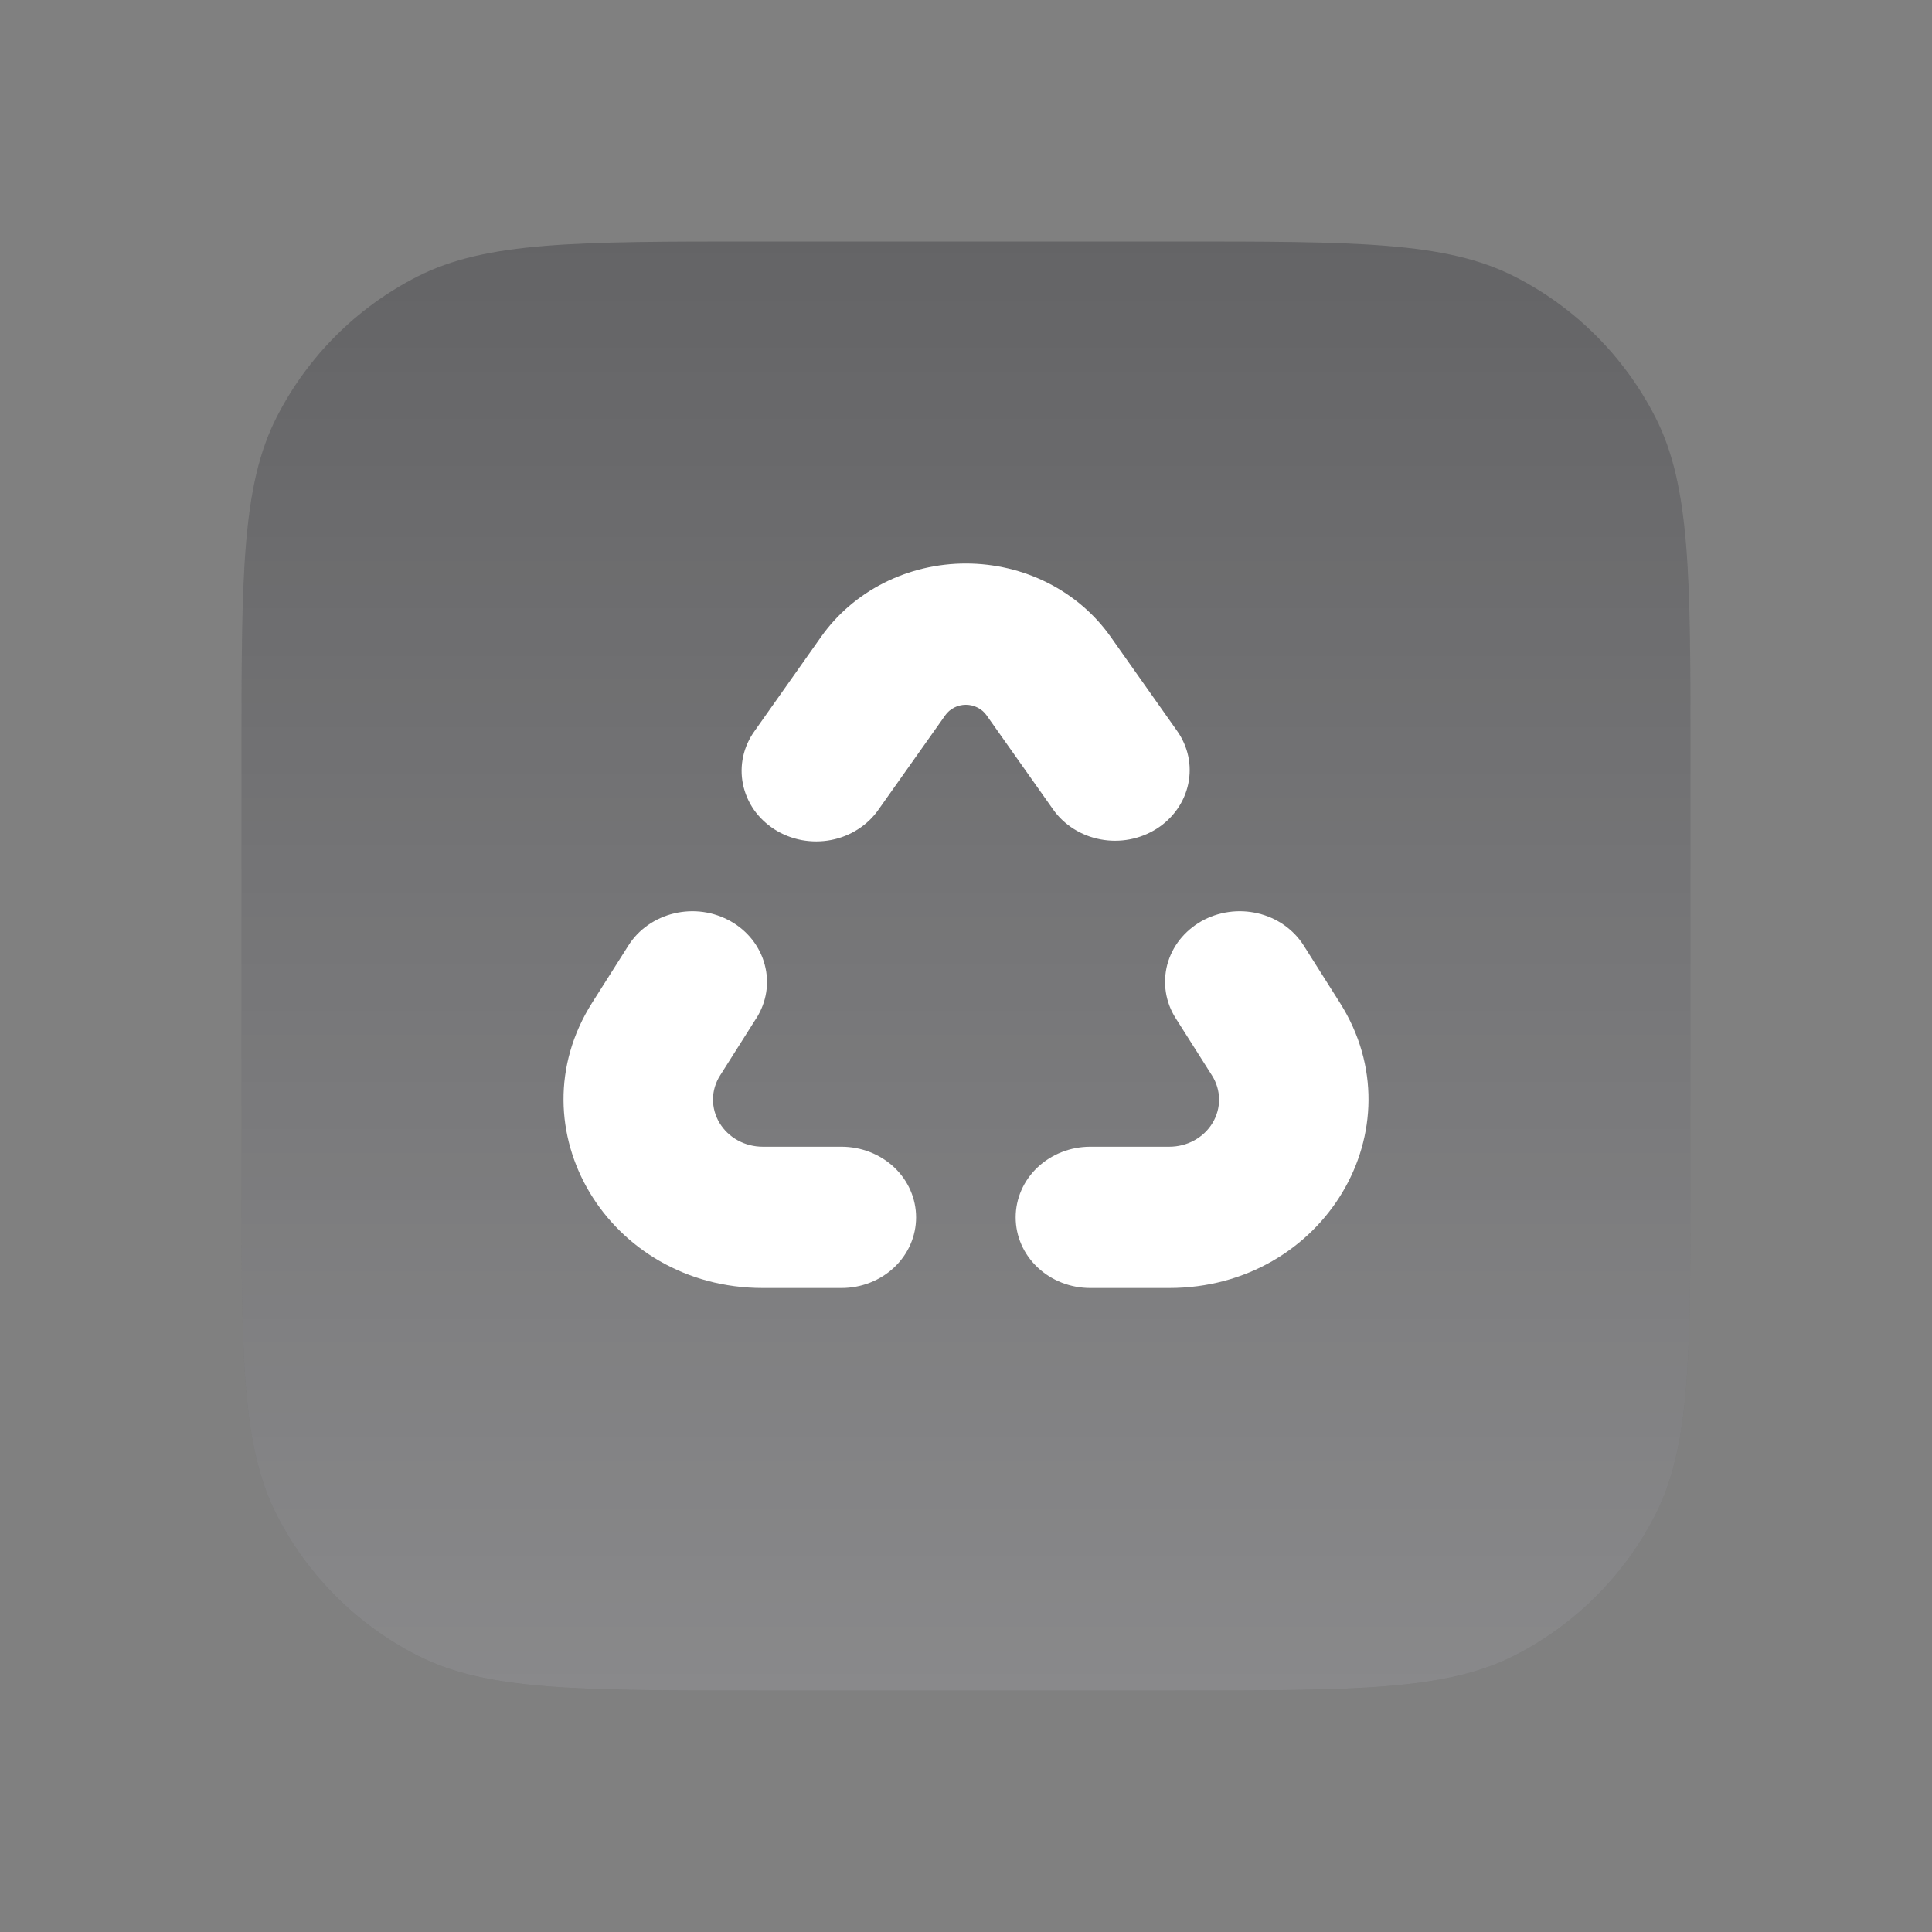 <svg width="24" height="24" viewBox="0 0 24 24" fill="none" xmlns="http://www.w3.org/2000/svg">
<rect x="0" y="0" width="24" height="24" fill="#808080" stroke="none"/>
<path d="M3 9.4C3 7.16 3 6.04 3.436 5.184C3.819 4.431 4.431 3.819 5.184 3.436C6.04 3 7.16 3 9.4 3H14.6C16.84 3 17.96 3 18.816 3.436C19.569 3.819 20.18 4.431 20.564 5.184C21 6.04 21 7.16 21 9.4V14.6C21 16.84 21 17.96 20.564 18.816C20.18 19.569 19.569 20.18 18.816 20.564C17.96 21 16.84 21 14.6 21H9.4C7.16 21 6.04 21 5.184 20.564C4.431 20.18 3.819 19.569 3.436 18.816C3 17.96 3 16.84 3 14.6V9.4Z" fill="#12131A" fill-opacity="0.25"/>
<path d="M3 9.4C3 7.16 3 6.04 3.436 5.184C3.819 4.431 4.431 3.819 5.184 3.436C6.04 3 7.16 3 9.4 3H14.6C16.84 3 17.96 3 18.816 3.436C19.569 3.819 20.18 4.431 20.564 5.184C21 6.04 21 7.16 21 9.4V14.6C21 16.84 21 17.96 20.564 18.816C20.18 19.569 19.569 20.18 18.816 20.564C17.96 21 16.84 21 14.6 21H9.4C7.16 21 6.04 21 5.184 20.564C4.431 20.18 3.819 19.569 3.436 18.816C3 17.96 3 16.84 3 14.6V9.4Z" fill="url(#paint0_linear_434_87687)" fill-opacity="0.24"/>
<path d="M11.742 8.886L10.914 10.056C10.847 10.153 10.76 10.236 10.659 10.301C10.558 10.366 10.444 10.412 10.323 10.435C10.203 10.458 10.08 10.458 9.959 10.436C9.839 10.413 9.725 10.369 9.623 10.304C9.521 10.239 9.434 10.156 9.366 10.06C9.299 9.963 9.252 9.854 9.229 9.74C9.206 9.627 9.207 9.509 9.232 9.396C9.257 9.282 9.306 9.174 9.375 9.079L10.201 7.909C10.399 7.629 10.666 7.4 10.98 7.241C11.293 7.083 11.643 7 11.998 7C12.354 7 12.704 7.083 13.017 7.241C13.331 7.4 13.598 7.629 13.796 7.909L14.622 9.079C14.759 9.272 14.809 9.509 14.761 9.737C14.713 9.966 14.571 10.167 14.367 10.296C14.163 10.425 13.912 10.473 13.671 10.427C13.43 10.382 13.218 10.248 13.082 10.055L12.255 8.885C12.227 8.845 12.188 8.812 12.144 8.79C12.099 8.767 12.049 8.755 11.998 8.755C11.948 8.755 11.898 8.767 11.853 8.79C11.809 8.812 11.77 8.846 11.742 8.886ZM9.395 12.649L8.945 13.36C8.889 13.448 8.858 13.55 8.857 13.653C8.856 13.757 8.884 13.859 8.938 13.949C8.992 14.039 9.07 14.114 9.165 14.166C9.259 14.218 9.367 14.245 9.476 14.245H10.454C10.699 14.245 10.935 14.338 11.109 14.502C11.283 14.667 11.38 14.89 11.38 15.123C11.38 15.355 11.283 15.579 11.109 15.743C10.935 15.908 10.699 16 10.454 16H9.475C7.555 16 6.368 14.016 7.356 12.456L7.806 11.746C7.868 11.647 7.951 11.561 8.049 11.492C8.147 11.424 8.258 11.374 8.376 11.346C8.494 11.318 8.617 11.312 8.737 11.329C8.858 11.346 8.973 11.386 9.078 11.445C9.182 11.504 9.273 11.582 9.346 11.675C9.418 11.768 9.471 11.873 9.5 11.985C9.53 12.097 9.536 12.213 9.518 12.327C9.5 12.441 9.458 12.55 9.396 12.649M14.924 11.444C15.028 11.385 15.144 11.346 15.265 11.329C15.385 11.312 15.508 11.318 15.626 11.346C15.745 11.374 15.856 11.424 15.954 11.493C16.051 11.562 16.134 11.648 16.196 11.747L16.645 12.457C17.632 14.017 16.445 16 14.525 16H13.543C13.298 16 13.062 15.908 12.888 15.743C12.714 15.579 12.617 15.355 12.617 15.123C12.617 14.89 12.714 14.667 12.888 14.502C13.062 14.338 13.298 14.245 13.543 14.245H14.525C14.634 14.245 14.742 14.218 14.836 14.166C14.931 14.114 15.009 14.039 15.063 13.949C15.117 13.859 15.145 13.757 15.144 13.653C15.142 13.55 15.112 13.448 15.056 13.36L14.605 12.649C14.542 12.55 14.501 12.441 14.483 12.327C14.465 12.213 14.471 12.096 14.5 11.984C14.53 11.872 14.582 11.767 14.655 11.674C14.728 11.582 14.819 11.504 14.924 11.444Z" fill="white"/>
<defs>
<linearGradient id="paint0_linear_434_87687" x1="12" y1="3" x2="12" y2="21" gradientUnits="userSpaceOnUse">
<stop stop-color="white" stop-opacity="0"/>
<stop offset="1" stop-color="white"/>
</linearGradient>
</defs>
</svg>

